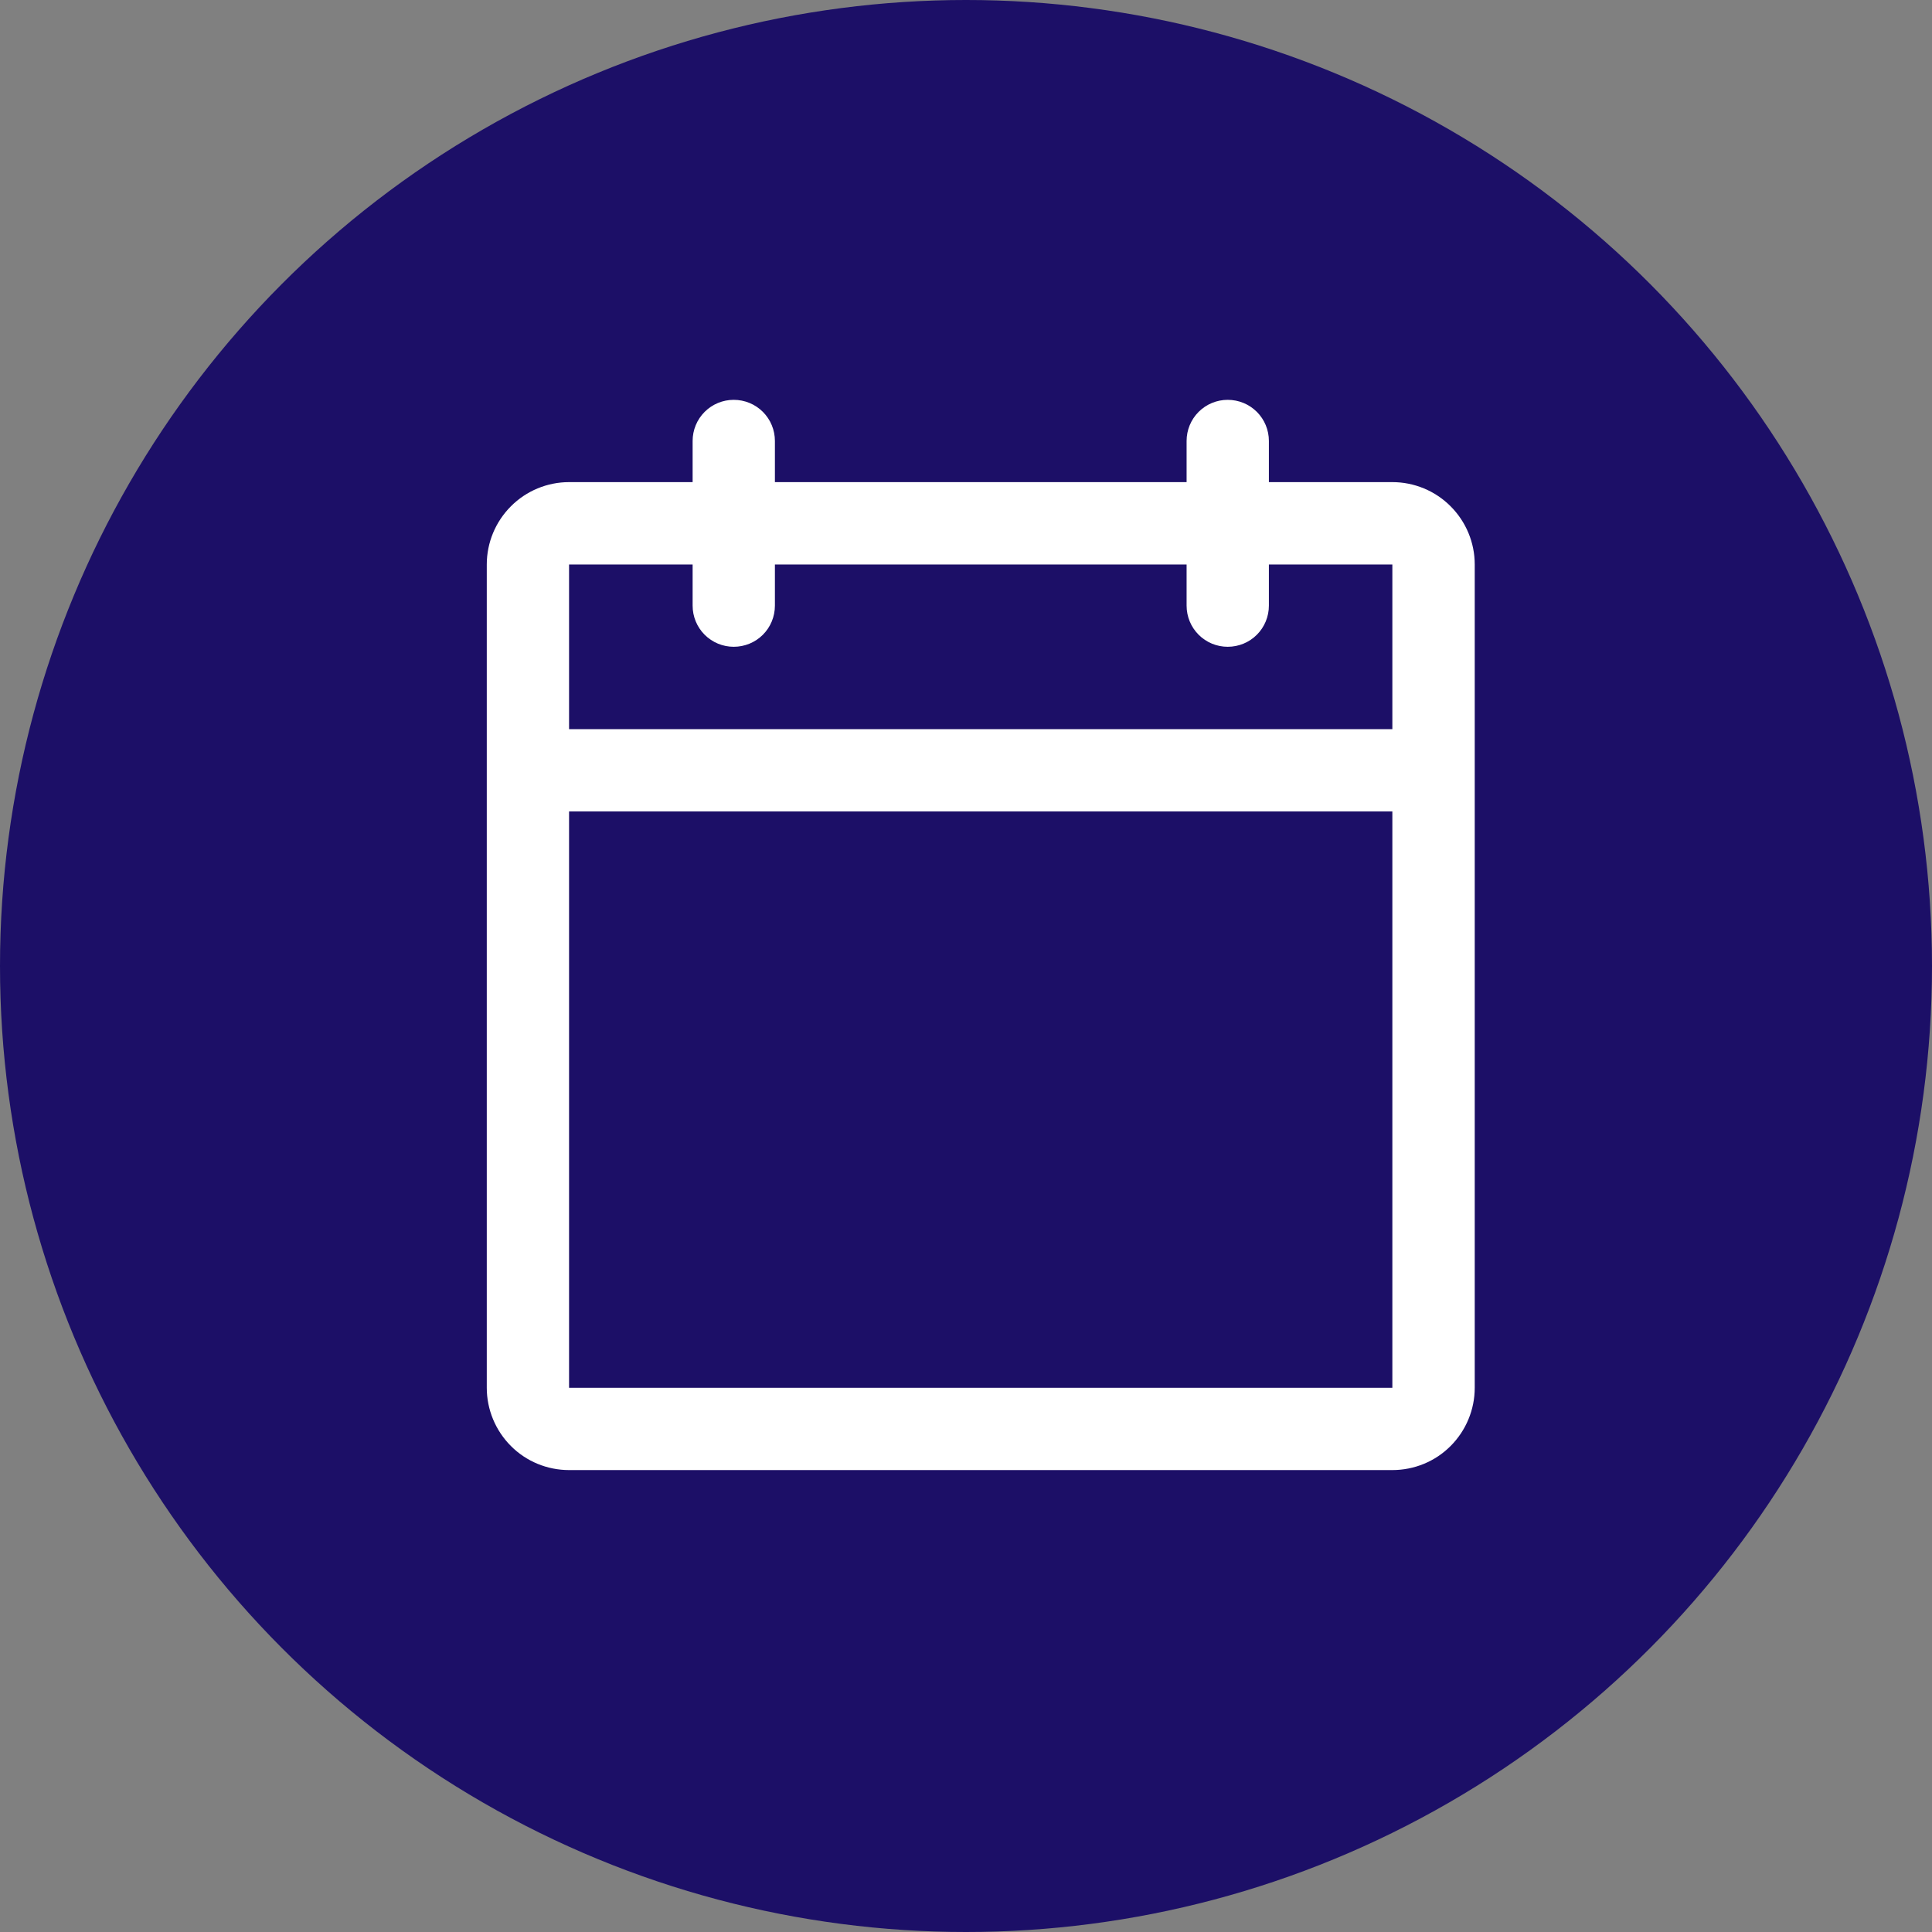 <?xml version="1.0" encoding="UTF-8"?> <svg xmlns="http://www.w3.org/2000/svg" width="22" height="22" viewBox="0 0 22 22" fill="none"><rect x="0" y="0" width="22" height="22" fill="#808080" stroke="none"/><circle cx="11" cy="11" r="11" fill="#1C0F67"></circle><path d="M15.855 5.49H14.449V5.021C14.449 4.897 14.4 4.778 14.312 4.69C14.224 4.602 14.105 4.553 13.98 4.553C13.856 4.553 13.737 4.602 13.649 4.69C13.561 4.778 13.512 4.897 13.512 5.021V5.49H8.824V5.021C8.824 4.897 8.775 4.778 8.687 4.69C8.599 4.602 8.48 4.553 8.355 4.553C8.231 4.553 8.112 4.602 8.024 4.69C7.936 4.778 7.887 4.897 7.887 5.021V5.49H6.48C6.232 5.49 5.993 5.589 5.818 5.765C5.642 5.941 5.543 6.179 5.543 6.428V15.803C5.543 16.051 5.642 16.29 5.818 16.466C5.993 16.642 6.232 16.74 6.48 16.74H15.855C16.104 16.74 16.343 16.642 16.518 16.466C16.694 16.29 16.793 16.051 16.793 15.803V6.428C16.793 6.179 16.694 5.941 16.518 5.765C16.343 5.589 16.104 5.49 15.855 5.49ZM7.887 6.428V6.896C7.887 7.021 7.936 7.14 8.024 7.228C8.112 7.316 8.231 7.365 8.355 7.365C8.48 7.365 8.599 7.316 8.687 7.228C8.775 7.14 8.824 7.021 8.824 6.896V6.428H13.512V6.896C13.512 7.021 13.561 7.14 13.649 7.228C13.737 7.316 13.856 7.365 13.98 7.365C14.105 7.365 14.224 7.316 14.312 7.228C14.4 7.14 14.449 7.021 14.449 6.896V6.428H15.855V8.303H6.48V6.428H7.887ZM15.855 15.803H6.48V9.24H15.855V15.803Z" fill="white"></path></svg> 